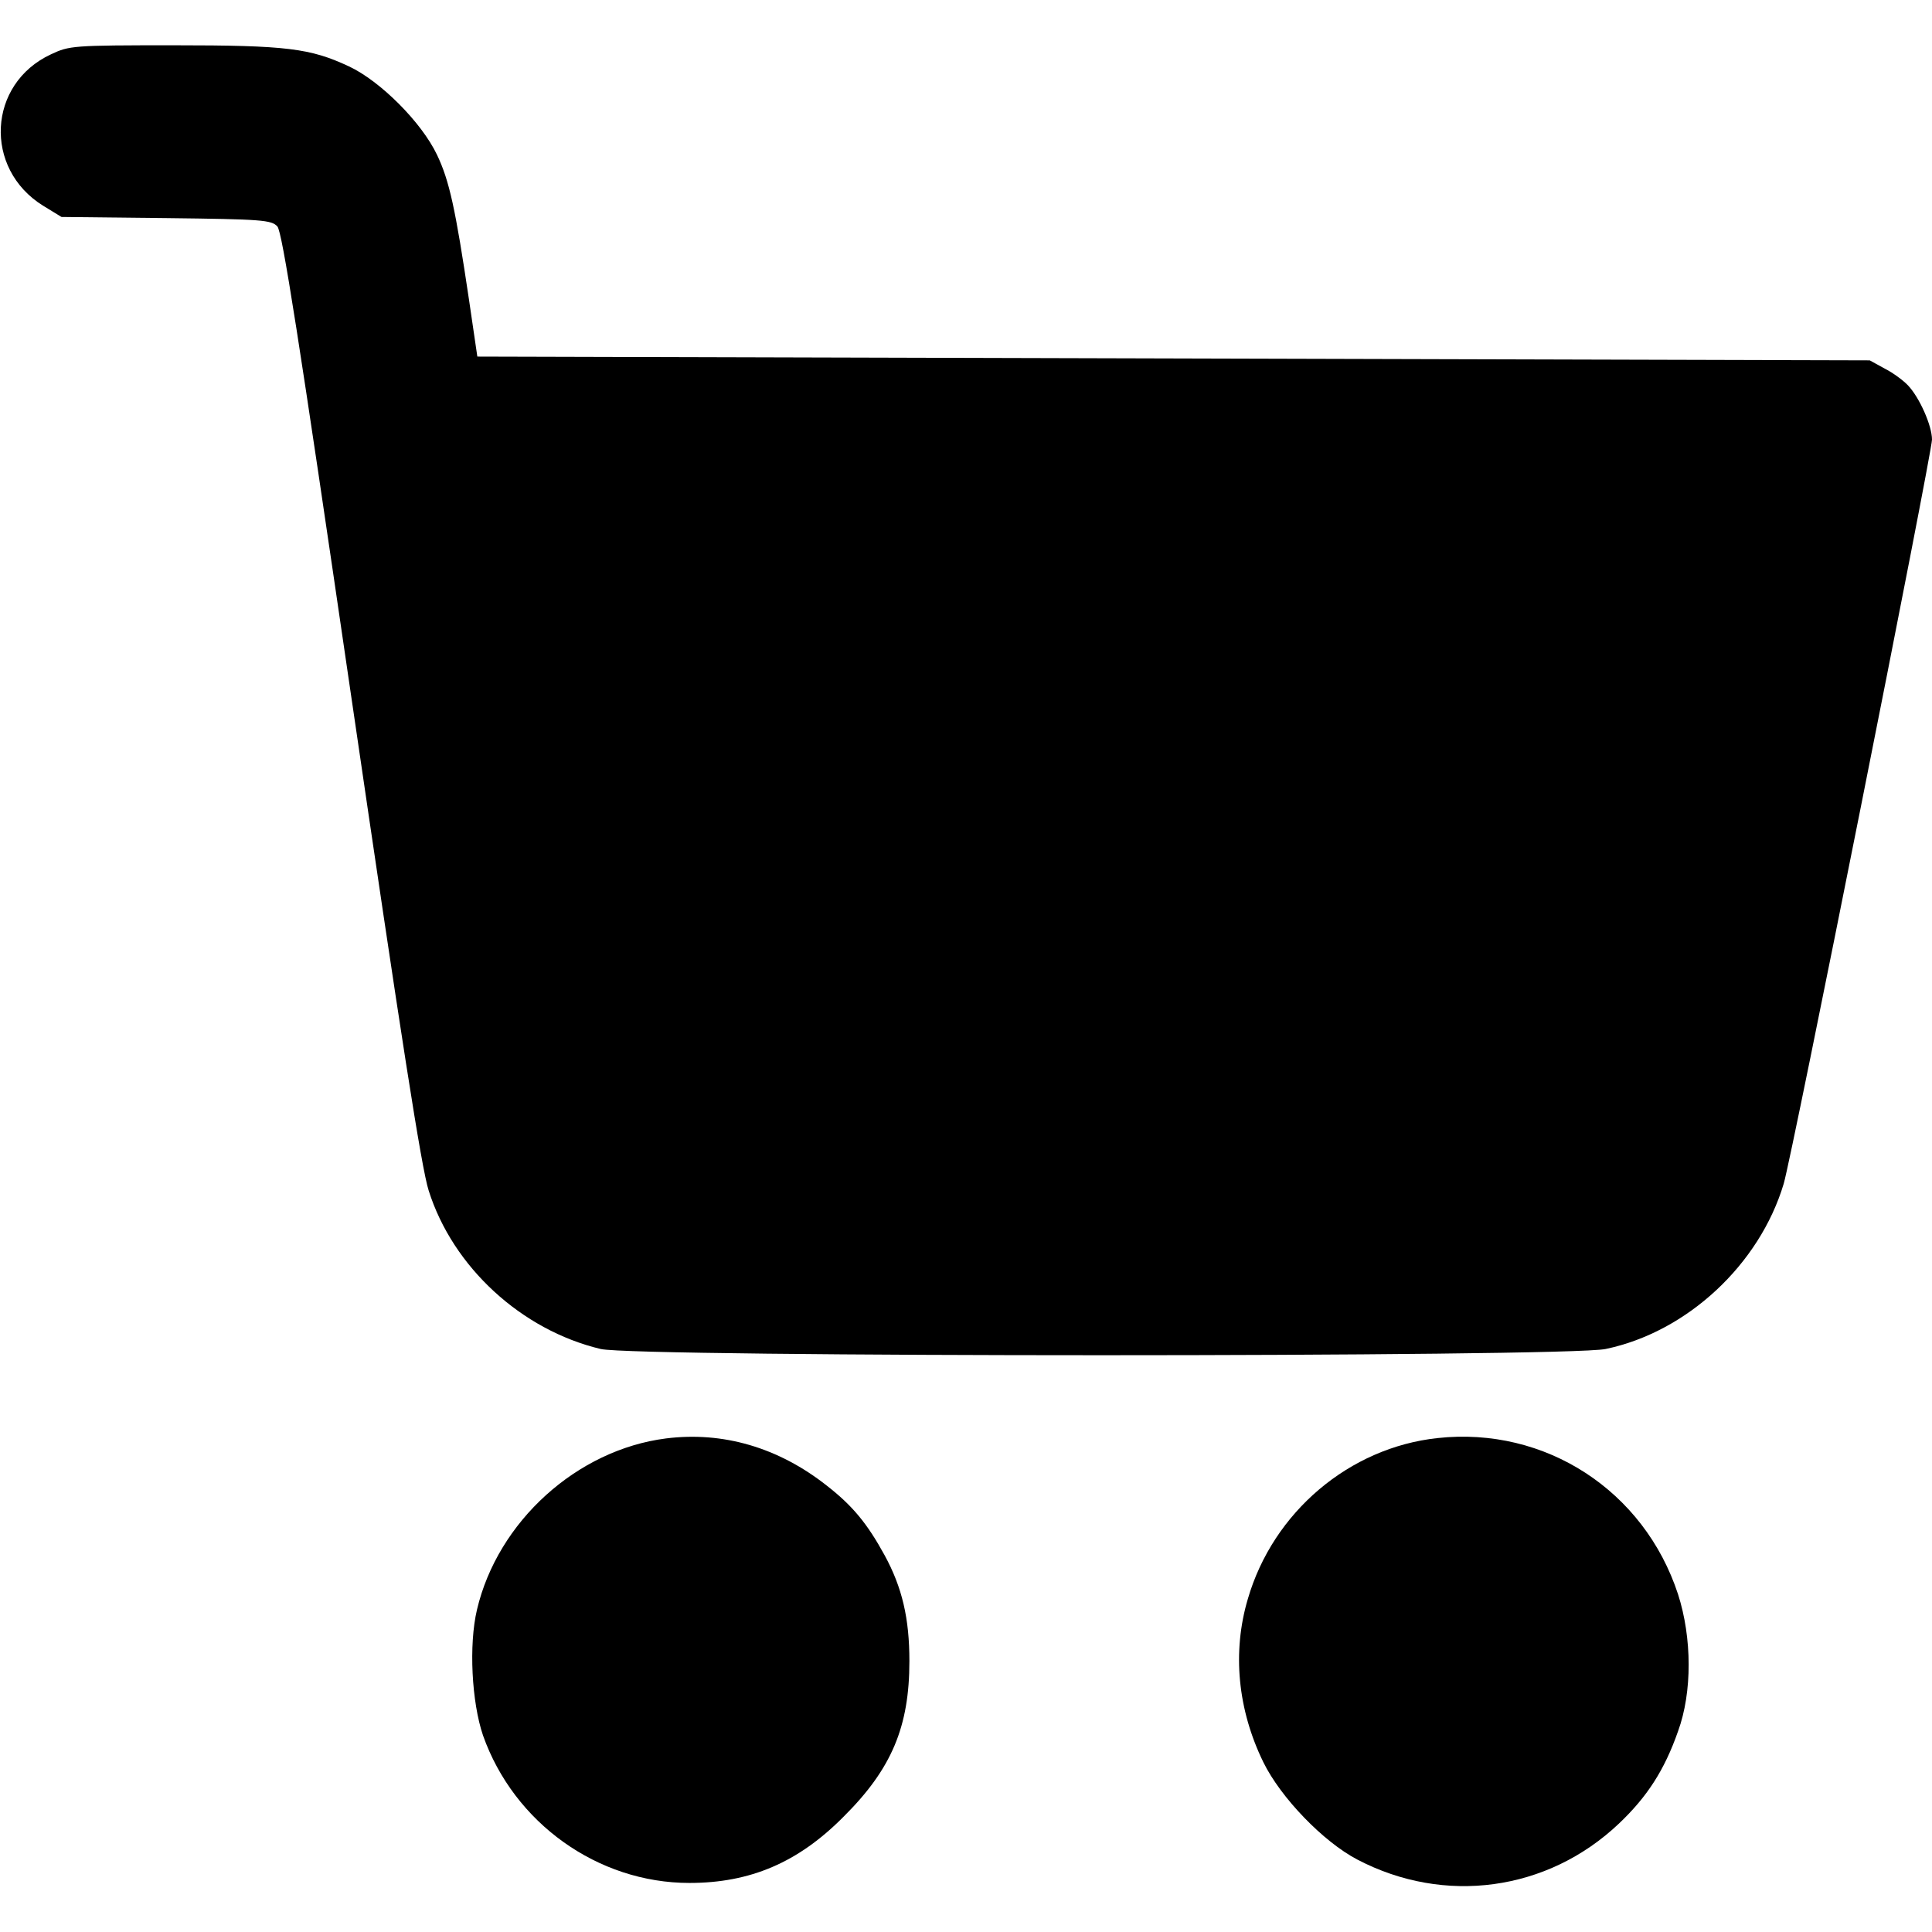 <svg xmlns="http://www.w3.org/2000/svg"
 width="512pt" height="512pt" viewBox="0 0 512 512"
 preserveAspectRatio="xMidYMid meet">
<g transform="translate(0,512) scale(0.1,-0.1)"
stroke="none">
<path d="M135 4976 c-168 -78 -179 -303 -21 -401 l49 -30 278 -3 c254 -3 278
-5 294 -22 13 -14 57 -296 196 -1247 132 -902 186 -1249 205 -1308 64 -203
246 -370 456 -420 94 -22 2558 -22 2663 0 216 45 408 224 472 438 22 73 393
1937 393 1972 0 37 -33 111 -63 143 -12 13 -40 34 -62 45 l-40 22 -1845 5
-1845 5 -22 150 c-36 242 -52 316 -85 385 -41 86 -150 195 -233 234 -103 48
-164 56 -465 56 -268 0 -276 -1 -325 -24z"/>
<path d="M1765 1308 c-236 -30 -446 -220 -501 -454 -22 -93 -14 -245 16 -333
82 -232 304 -391 547 -391 161 0 288 54 408 175 128 127 175 239 175 413 0
113 -19 195 -66 281 -46 84 -85 131 -153 184 -128 101 -275 144 -426 125z"/>
<path d="M3810 1309 c-234 -25 -436 -196 -503 -426 -42 -141 -27 -294 41 -433
46 -94 159 -211 249 -258 231 -121 504 -84 693 95 75 71 121 142 157 245 38
104 37 248 0 363 -90 275 -352 445 -637 414z"/>
</g>
</svg>